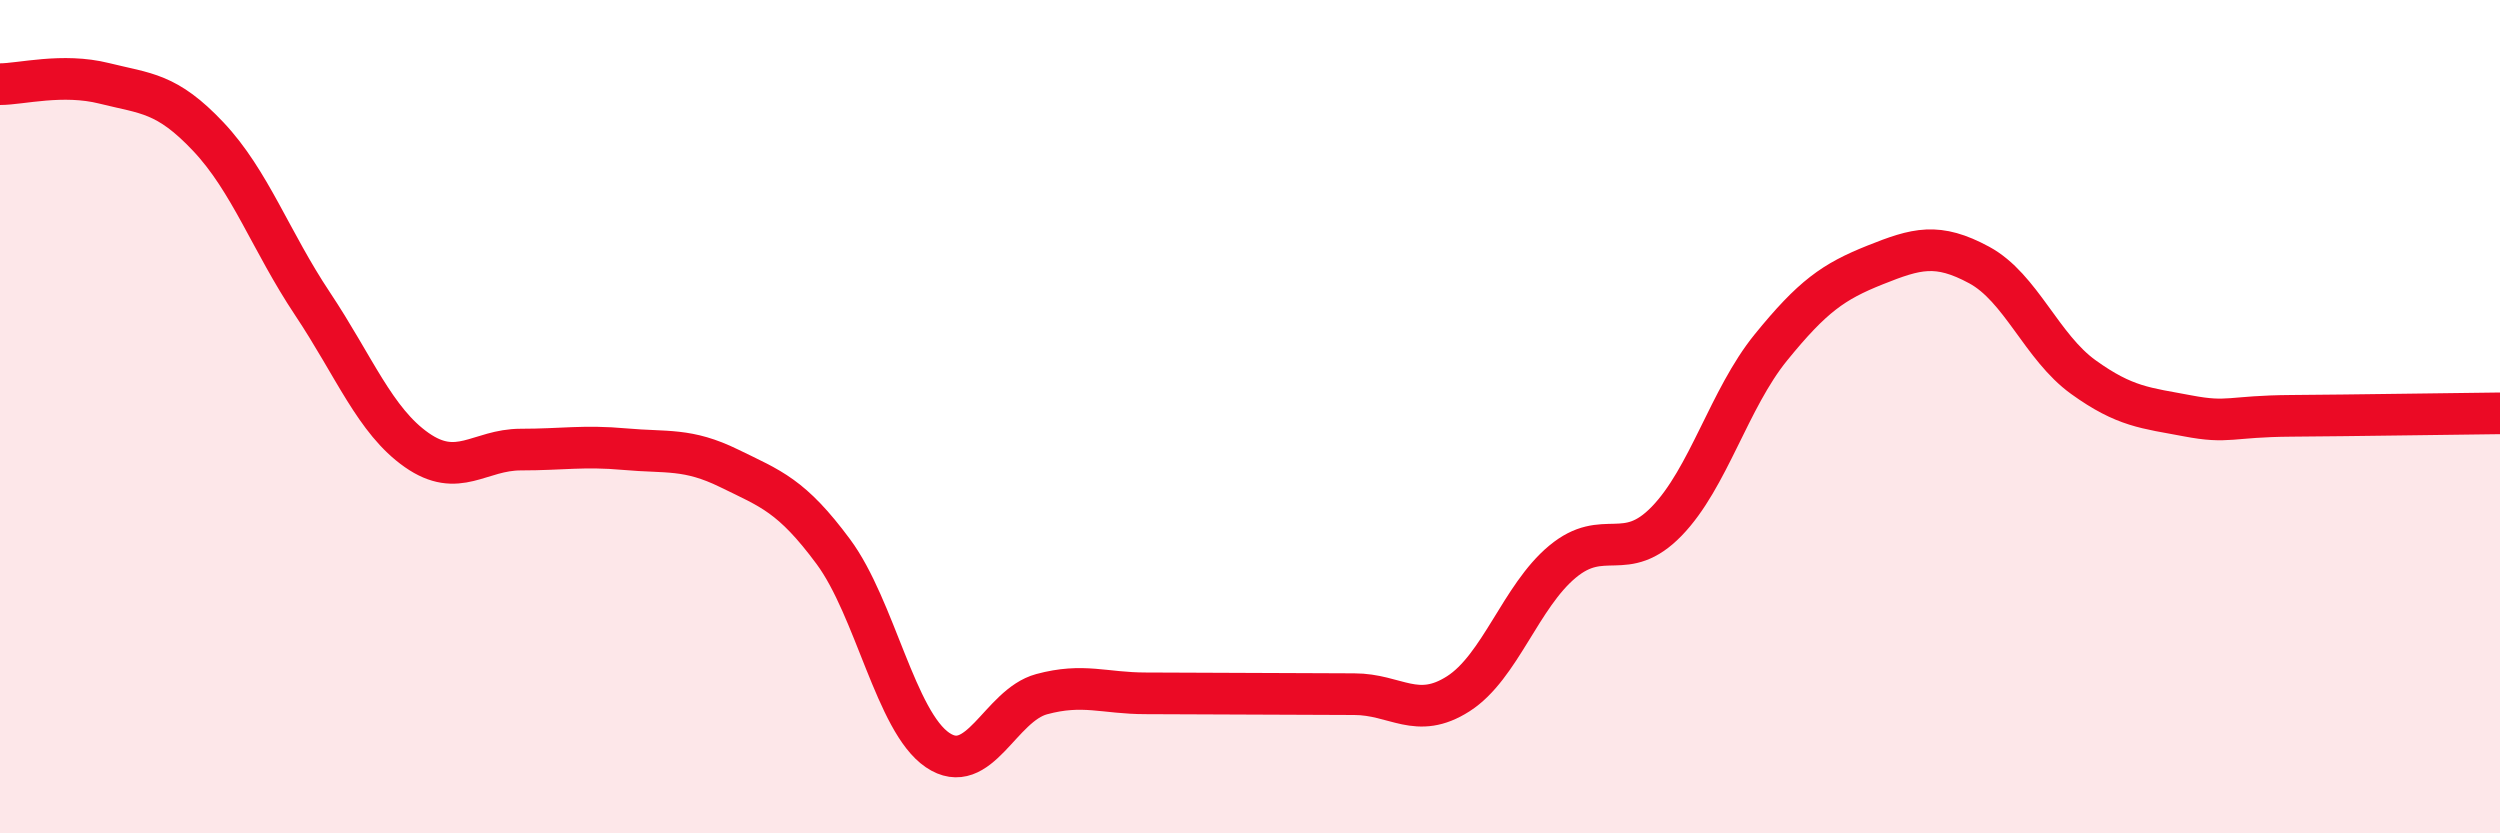 
    <svg width="60" height="20" viewBox="0 0 60 20" xmlns="http://www.w3.org/2000/svg">
      <path
        d="M 0,2.02 C 0.5,2.02 1.5,1.75 2.5,2 C 3.5,2.25 4,2.22 5,3.28 C 6,4.34 6.5,5.79 7.5,7.29 C 8.5,8.79 9,10.1 10,10.8 C 11,11.5 11.5,10.79 12.5,10.79 C 13.5,10.79 14,10.69 15,10.78 C 16,10.87 16.5,10.75 17.5,11.24 C 18.5,11.73 19,11.89 20,13.24 C 21,14.59 21.5,17.32 22.5,18 C 23.5,18.68 24,16.93 25,16.66 C 26,16.39 26.5,16.64 27.5,16.64 C 28.5,16.64 29,16.65 30,16.65 C 31,16.65 31.5,16.66 32.5,16.66 C 33.5,16.66 34,17.29 35,16.65 C 36,16.01 36.5,14.31 37.5,13.48 C 38.5,12.65 39,13.54 40,12.51 C 41,11.48 41.5,9.57 42.5,8.34 C 43.5,7.11 44,6.76 45,6.36 C 46,5.96 46.5,5.82 47.5,6.36 C 48.5,6.9 49,8.33 50,9.05 C 51,9.77 51.5,9.79 52.5,9.98 C 53.5,10.17 53.5,9.99 55,9.98 C 56.5,9.97 59,9.93 60,9.92L60 20L0 20Z"
        fill="#EB0A25"
        opacity="0.1"
        stroke-linecap="round"
        stroke-linejoin="round"
      />
      <path
        d="M 0,2.02 C 0.5,2.02 1.5,1.75 2.5,2 C 3.5,2.25 4,2.22 5,3.28 C 6,4.34 6.5,5.79 7.5,7.29 C 8.5,8.79 9,10.1 10,10.8 C 11,11.5 11.5,10.79 12.5,10.79 C 13.5,10.79 14,10.69 15,10.78 C 16,10.87 16.5,10.75 17.5,11.24 C 18.5,11.73 19,11.89 20,13.24 C 21,14.59 21.5,17.32 22.5,18 C 23.5,18.68 24,16.93 25,16.66 C 26,16.39 26.5,16.64 27.5,16.64 C 28.5,16.64 29,16.65 30,16.65 C 31,16.65 31.5,16.66 32.5,16.66 C 33.5,16.66 34,17.29 35,16.65 C 36,16.01 36.5,14.31 37.5,13.48 C 38.5,12.65 39,13.54 40,12.51 C 41,11.48 41.5,9.57 42.5,8.34 C 43.5,7.11 44,6.76 45,6.36 C 46,5.96 46.5,5.82 47.5,6.36 C 48.5,6.9 49,8.33 50,9.05 C 51,9.77 51.5,9.79 52.5,9.98 C 53.5,10.17 53.5,9.99 55,9.98 C 56.5,9.97 59,9.93 60,9.92"
        stroke="#EB0A25"
        stroke-width="1"
        fill="none"
        stroke-linecap="round"
        stroke-linejoin="round"
      />
    </svg>
  